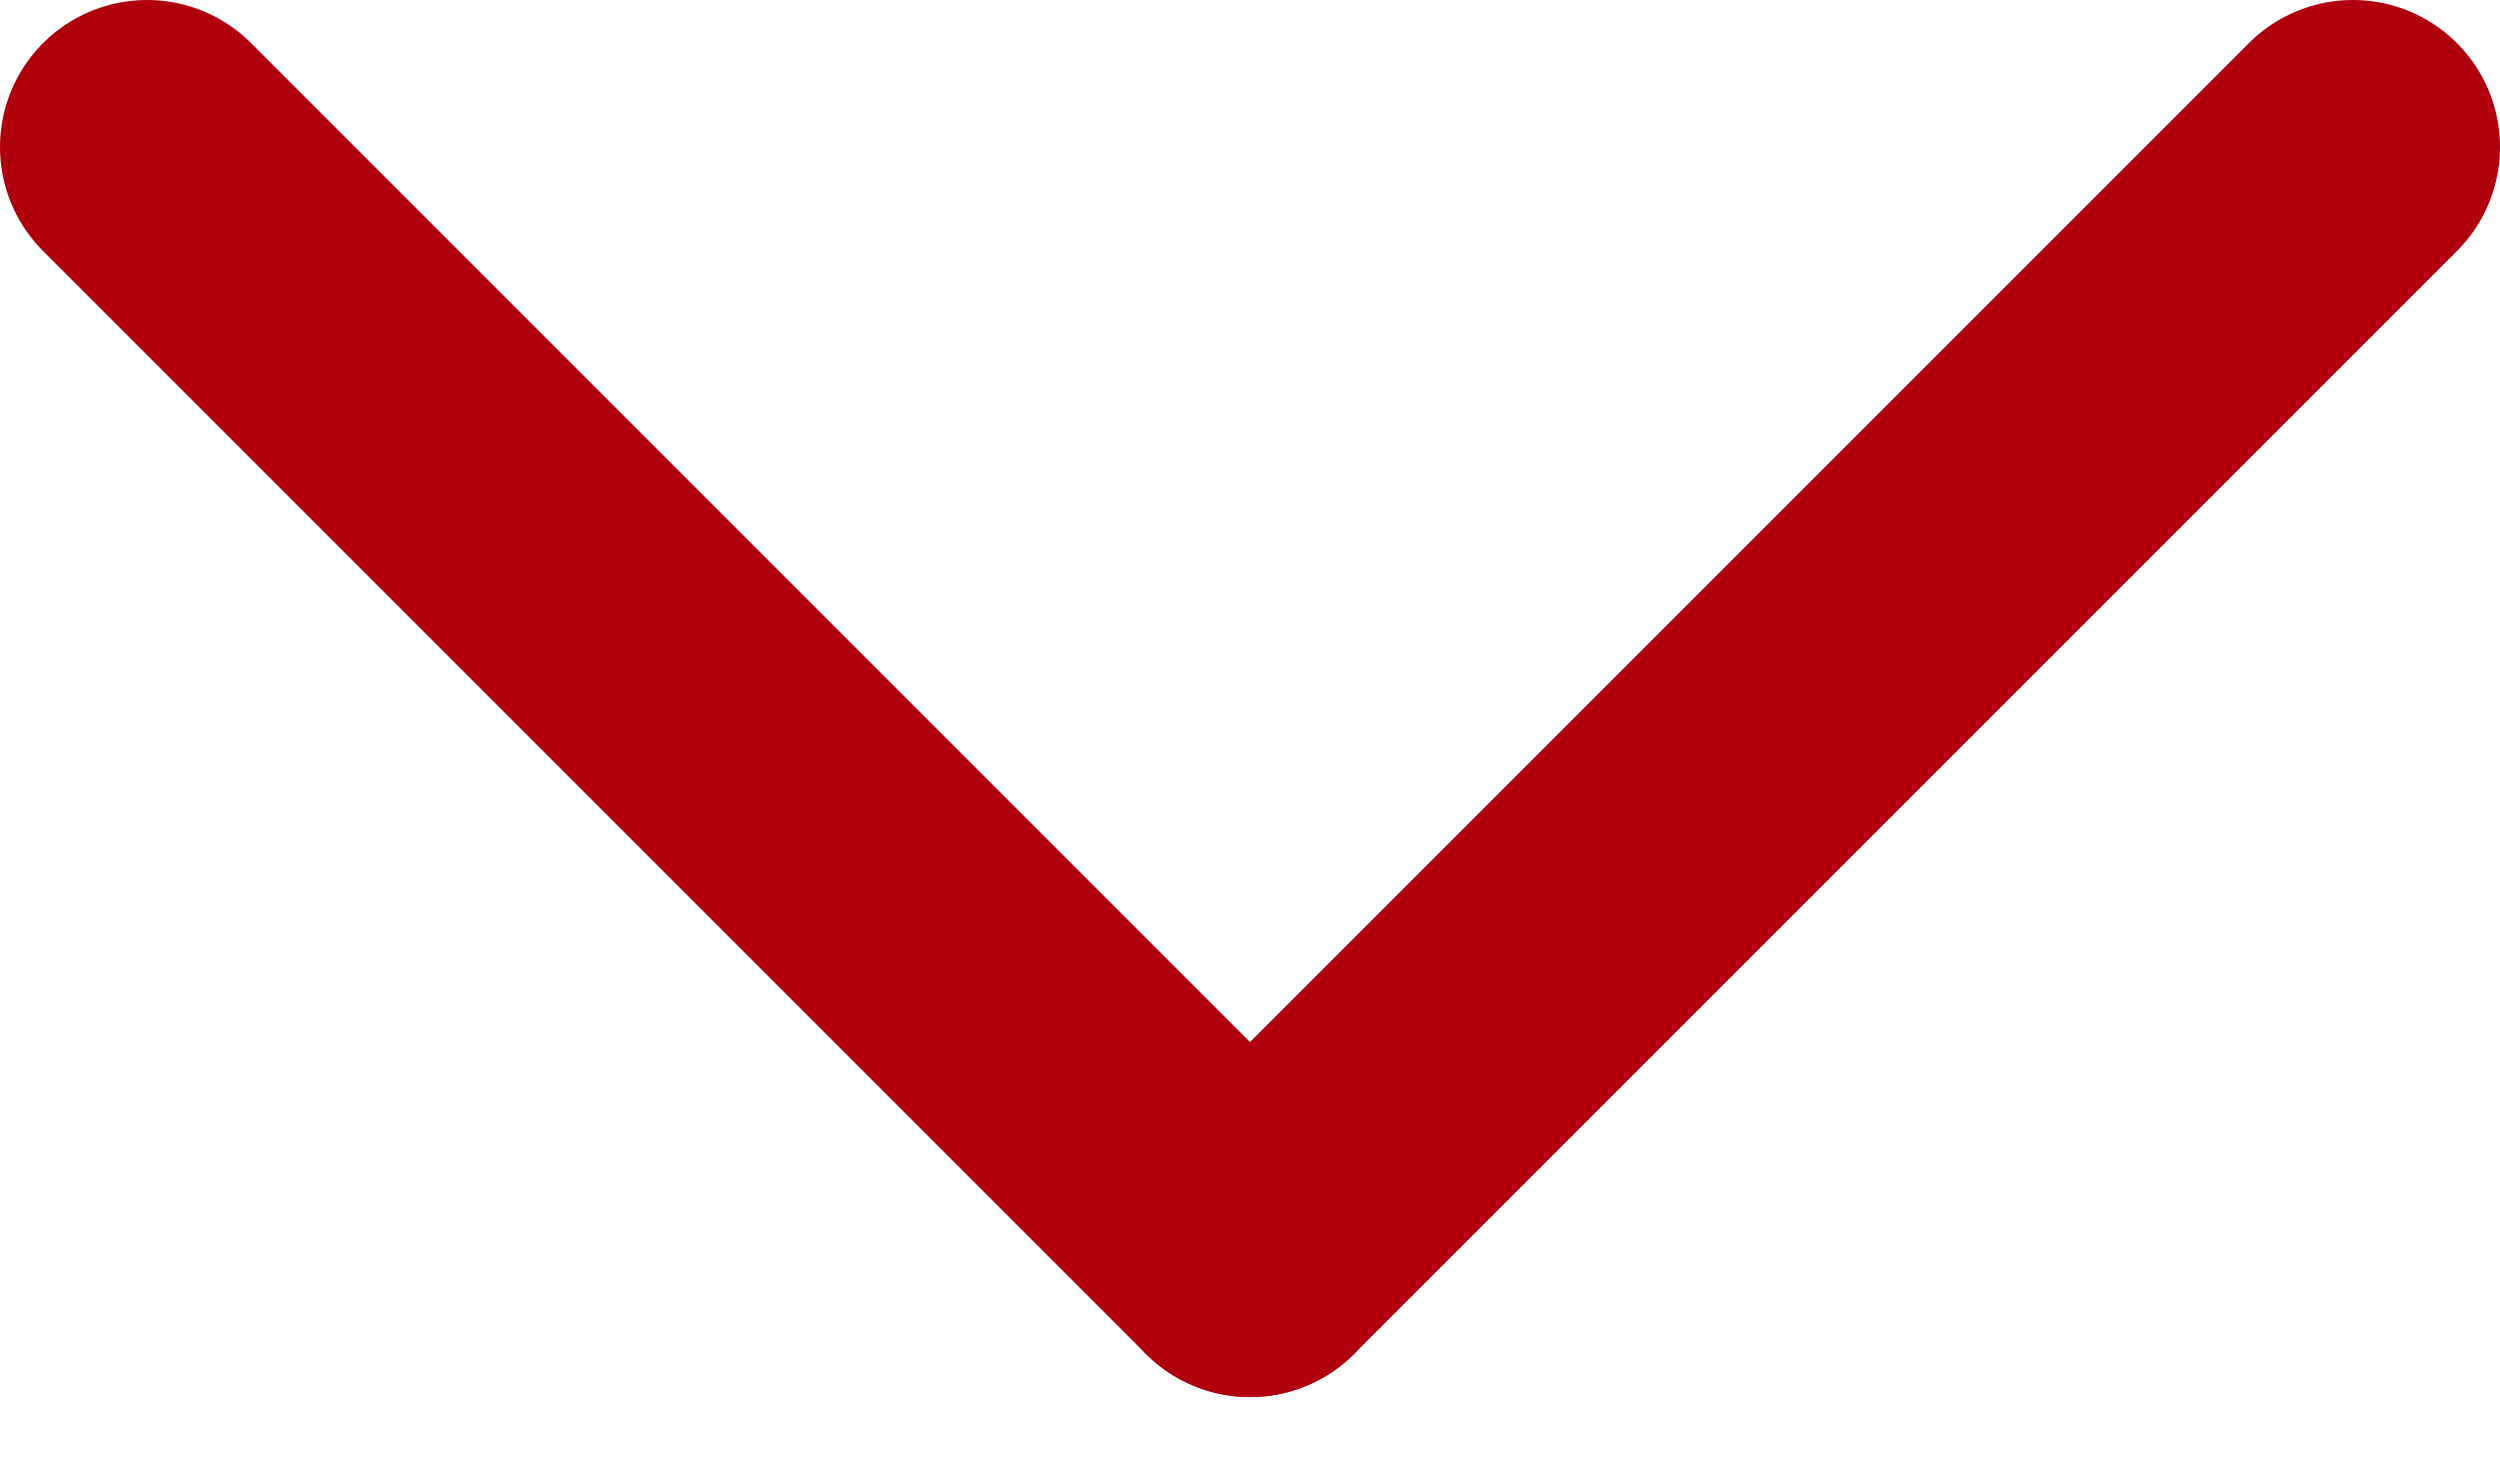 <svg width="17" height="10" viewBox="0 0 17 10" fill="none" xmlns="http://www.w3.org/2000/svg"><path d="M1 1L8.5 8.5" stroke="#B0000E" stroke-width="2" stroke-linecap="round"/><path d="M16 1L8.5 8.5" stroke="#B0000E" stroke-width="2" stroke-linecap="round"/></svg>